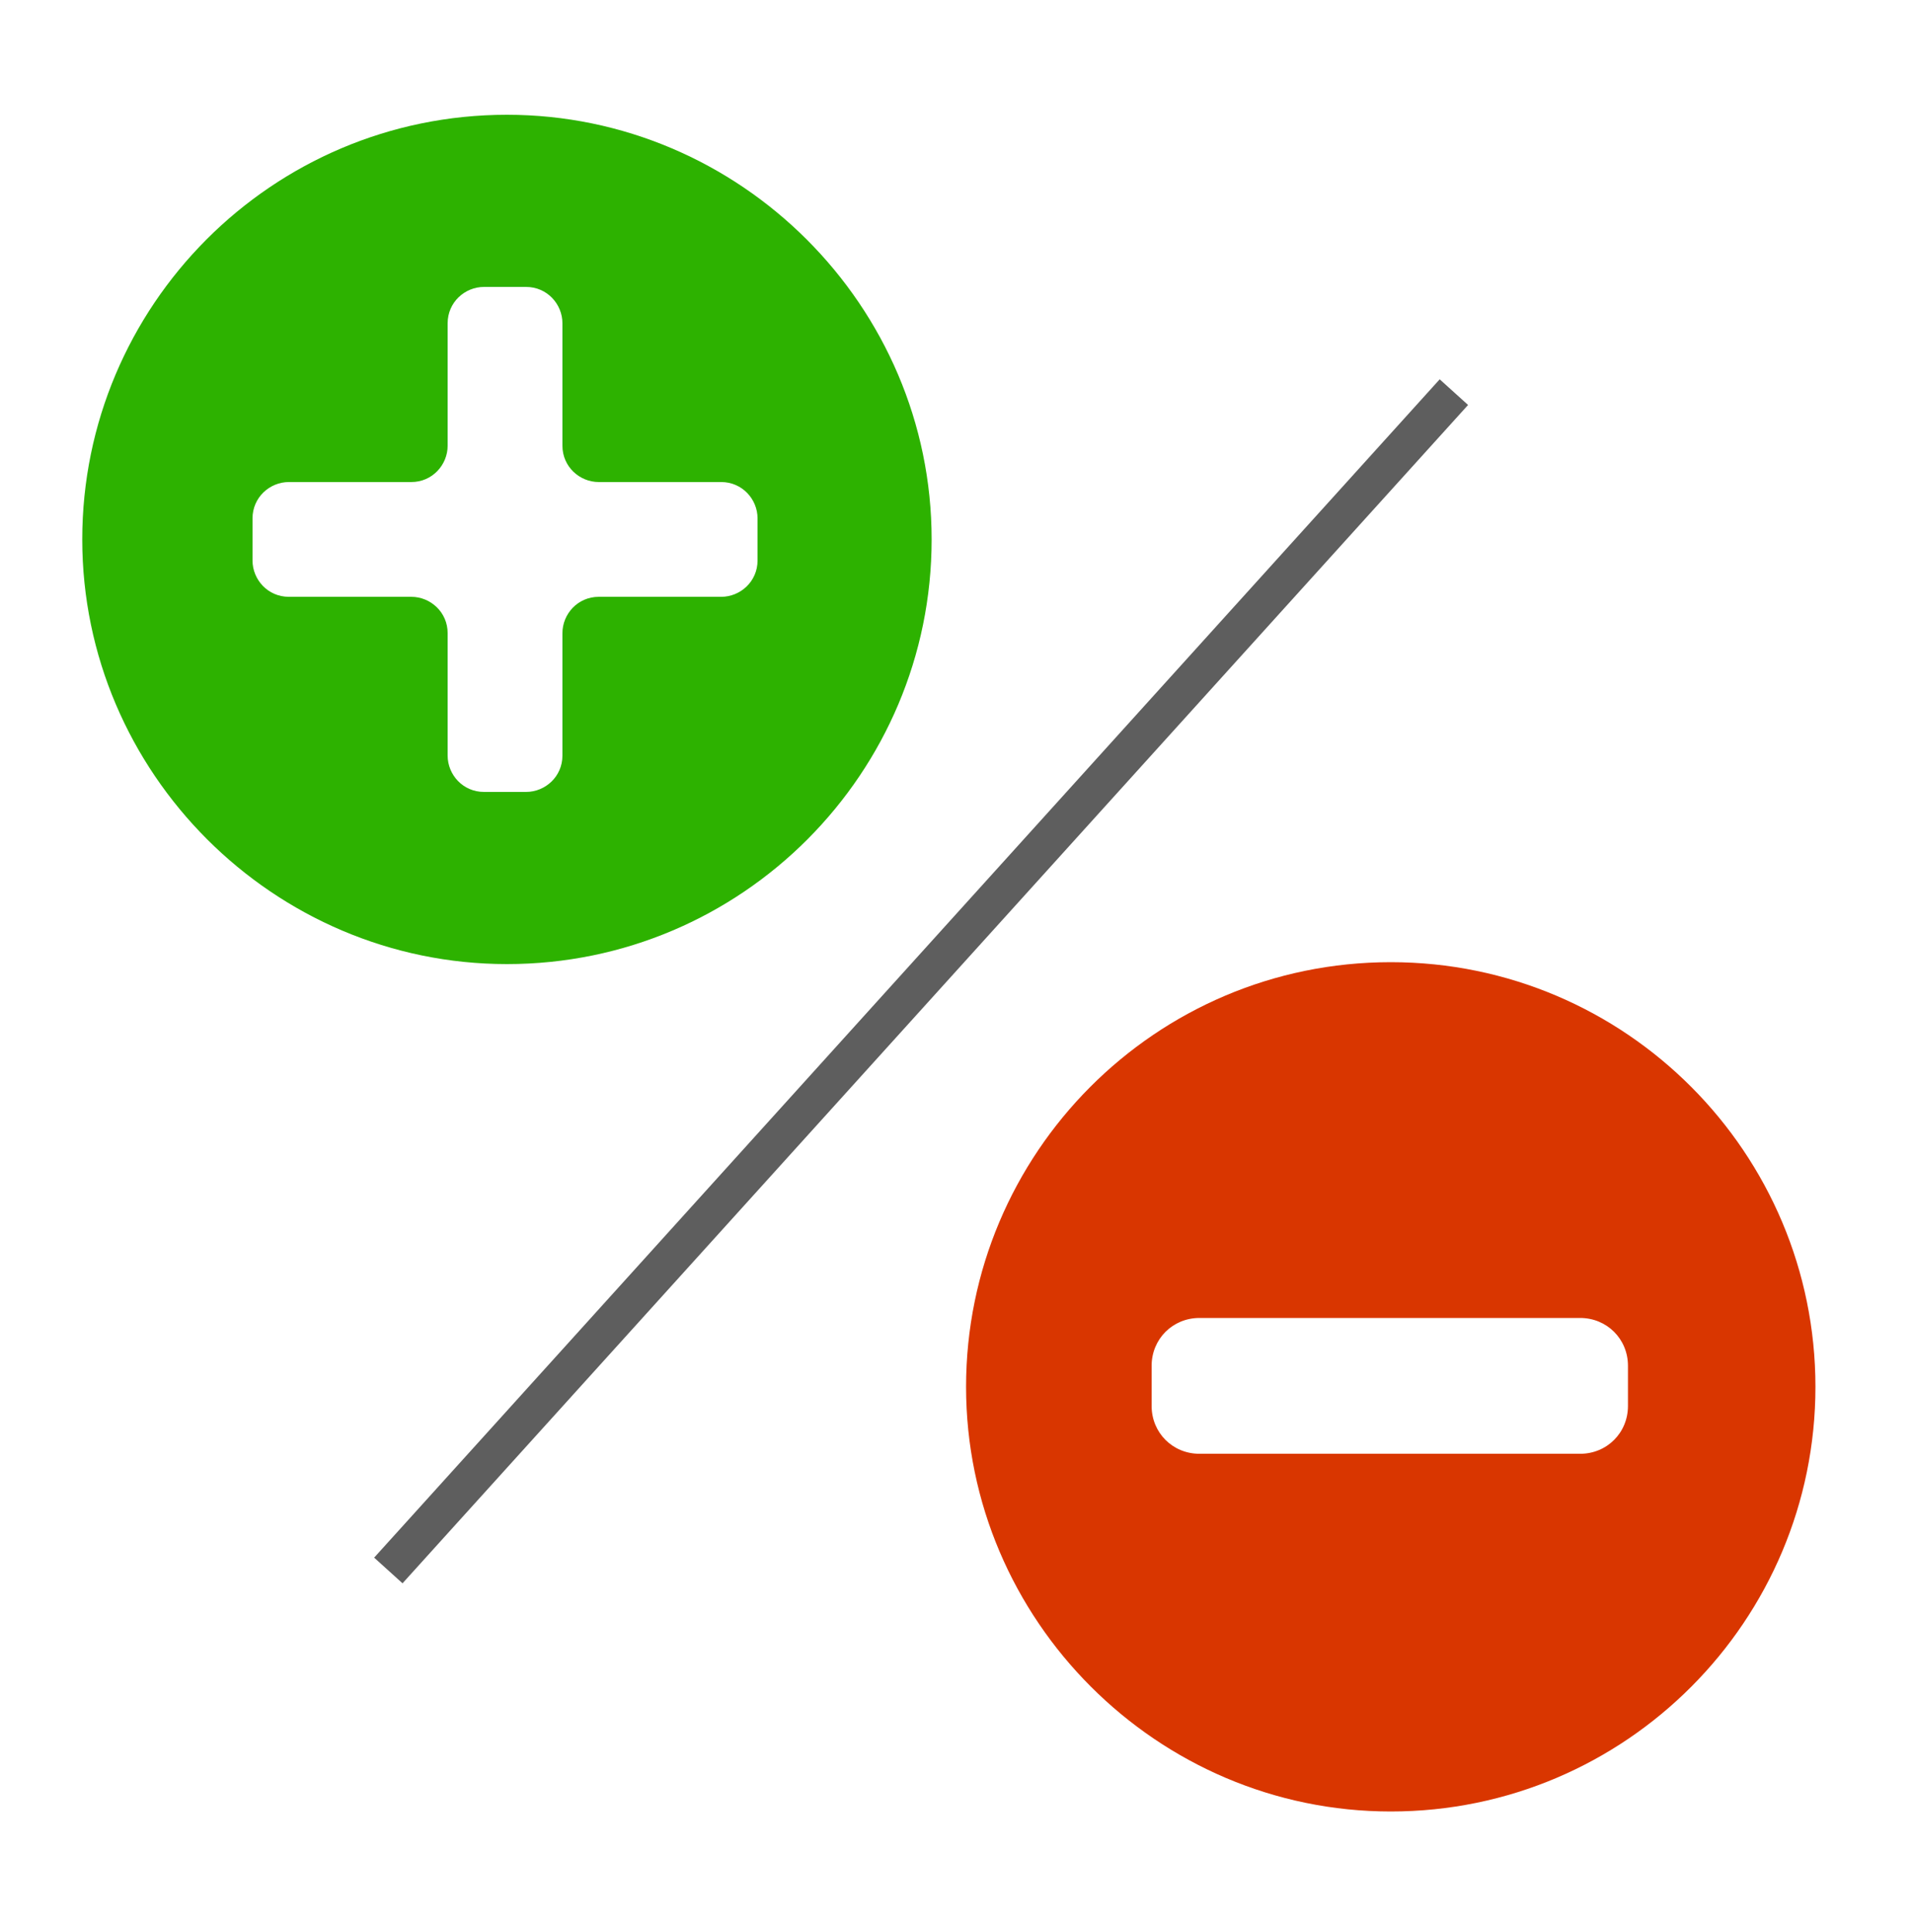 <?xml version="1.0" encoding="utf-8"?>
<!-- Generator: Adobe Illustrator 19.0.0, SVG Export Plug-In . SVG Version: 6.00 Build 0)  -->
<svg version="1.1" id="Layer_1" xmlns="http://www.w3.org/2000/svg" xmlns:xlink="http://www.w3.org/1999/xlink" x="0px" y="0px"
	 viewBox="-255 334 100 101" style="enable-background:new -255 334 100 101;" xml:space="preserve">
<style type="text/css">
	.st0{fill:#2DB200;}
	.st1{fill:#D93600;}
	.st2{fill:none;stroke:#5E5E5E;stroke-width:2;}
</style>
<g id="XMLID_2_">
	<path id="XMLID_3_" class="st0" d="M-228.5,340c-12.3,0-22.2,10-22.2,22.2s10,22.2,22.2,22.2c12.3,0,22.2-10,22.2-22.2
		S-216.3,340-228.5,340z M-215.4,363.3c0,1.1-0.9,1.9-1.9,1.9h-6.4c-1.1,0-1.9,0.9-1.9,1.9v6.4c0,1.1-0.9,1.9-1.9,1.9h-2.2
		c-1.1,0-1.9-0.9-1.9-1.9v-6.4c0-1.1-0.9-1.9-1.9-1.9l-6.4,0c-1.1,0-1.9-0.9-1.9-1.9v-2.2c0-1.1,0.9-1.9,1.9-1.9l6.4,0
		c1.1,0,1.9-0.9,1.9-1.9v-6.4c0-1.1,0.9-1.9,1.9-1.9h2.2c1.1,0,1.9,0.9,1.9,1.9v6.4c0,1.1,0.9,1.9,1.9,1.9l6.4,0
		c1.1,0,1.9,0.9,1.9,1.9V363.3z"/>
</g>
<g id="XMLID_1_">
	<path id="XMLID_6_" class="st1" d="M-182.3,384.3c-12.3,0-22.2,10-22.2,22.2s10,22.2,22.2,22.2c12.3,0,22.2-10,22.2-22.2
		S-170,384.3-182.3,384.3z M-169.9,407.5c0,1.4-1.1,2.5-2.5,2.5h-19.9c-1.4,0-2.5-1.1-2.5-2.5v-2.1c0-1.4,1.1-2.5,2.5-2.5h19.9
		c1.4,0,2.5,1.1,2.5,2.5V407.5z"/>
</g>
<line class="st2" x1="-234.7" y1="416.1" x2="-179" y2="354.5"/>
</svg>
